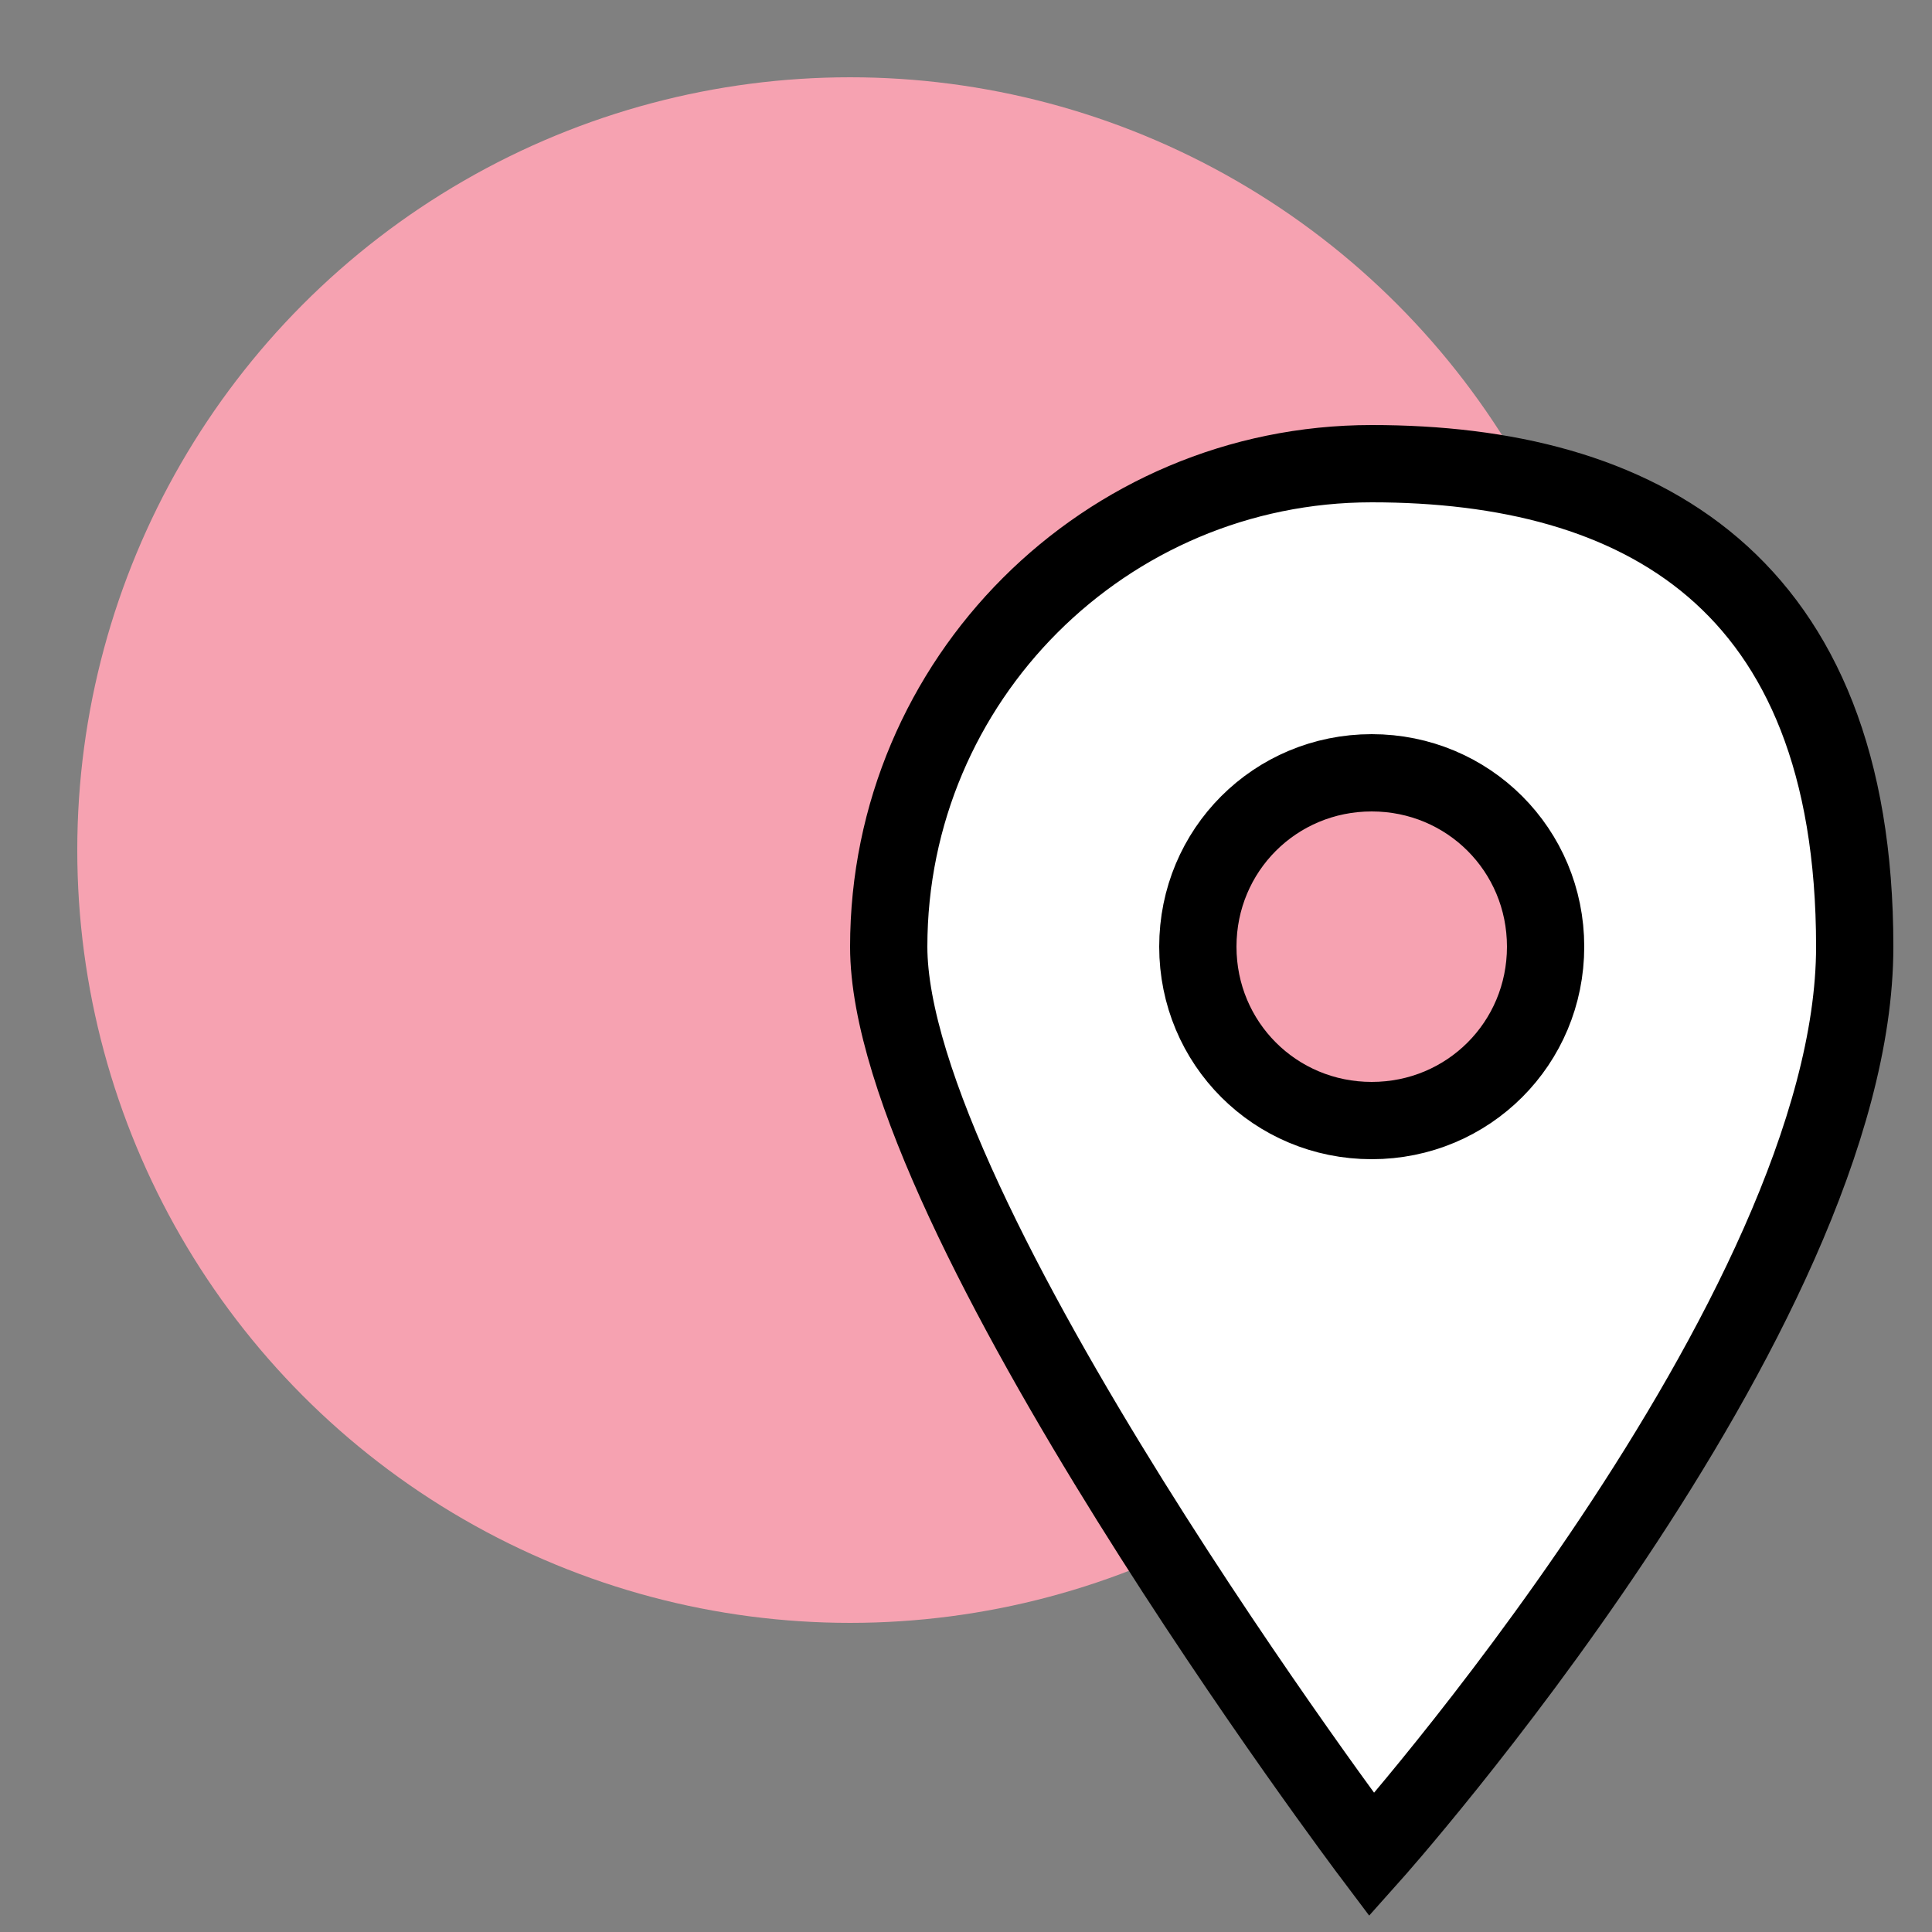 <?xml version="1.0" encoding="UTF-8"?>
<svg xmlns="http://www.w3.org/2000/svg" version="1.1" viewBox="0 0 50 50">
  <rect x="0" y="0" width="50" height="50" fill="#808080" stroke="none"/>
  <defs>
    <style>
      .cls-1 {
        fill: #f6a2b1;
      }

      .cls-2 {
        fill: #fff;
      }

      .cls-3 {
        fill: none;
        stroke: #000;
        stroke-miterlimit: 10;
        stroke-width: 2px;
      }
    </style>
  </defs>
  <!-- Generator: Adobe Illustrator 28.7.0, SVG Export Plug-In . SVG Version: 1.2.0 Build 55)  -->
  <g>
    <g id="Capa_1">
      <circle class="cls-1" cx="22" cy="22" r="20"/>
      <path class="cls-2" d="M35.5,48s12.5-14,12.5-23.5-5.6-12.5-12.5-12.5-12.5,5.6-12.5,12.5,12.5,23.5,12.5,23.5ZM35.5,29c-2.5,0-4.5-2-4.5-4.5s2-4.5,4.5-4.5,4.5,2,4.5,4.5-2,4.5-4.5,4.5Z"/>
      <path class="cls-3" d="M35.5,48s12.5-14,12.5-23.5-5.6-12.5-12.5-12.5-12.5,5.6-12.5,12.5,12.5,23.5,12.5,23.5ZM35.5,29c-2.5,0-4.5-2-4.5-4.5s2-4.5,4.5-4.5,4.5,2,4.5,4.5-2,4.5-4.5,4.5Z"/>
    </g>
  </g>
</svg>